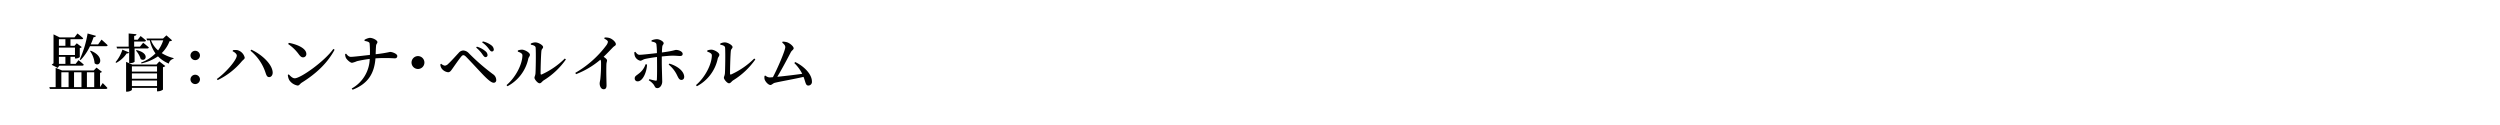 <svg id="staff_name1_pc" xmlns="http://www.w3.org/2000/svg" xmlns:xlink="http://www.w3.org/1999/xlink" width="800" height="40" viewBox="0 0 800 40">
  <defs>
    <clipPath id="clip-path">
      <rect id="長方形_434" data-name="長方形 434" width="800" height="40" fill="none"/>
    </clipPath>
  </defs>
  <rect id="長方形_433" data-name="長方形 433" width="800" height="40" fill="#fff"/>
  <g id="グループ_884" data-name="グループ 884">
    <g id="グループ_883" data-name="グループ 883" clip-path="url(#clip-path)">
      <path id="パス_6625" data-name="パス 6625" d="M32.872,26.576s.941.92,1.5,1.561c-.04.219-.239.318-.519.318H15.969l-.181-.58h2.021V21.734l2.081.821h10.1l.881-.92,1.76,1.359a1.113,1.113,0,0,1-.62.3v4.58ZM18.449,21.734l-1.9-1a2.8,2.8,0,0,1,.58-.46V10.992l1.981.981h4.72l.96-1.26s1.141.879,1.821,1.52c-.04.22-.24.32-.52.32H22.55v2.1h1.28l.741-.8,1.6,1.218a1.177,1.177,0,0,1-.64.321v2.861a2.068,2.068,0,0,1-1.3.459h-.24v-.539H22.55v2.26h1.66l.9-1.18s1.06.82,1.7,1.439c-.04.221-.26.321-.52.321h-7.3Zm.4-7.082h2.08v-2.1H18.85Zm0,2.942h5.141V15.233H18.85Zm2.08.58H18.85v2.26h2.08Zm-1.3,9.7H21.95v-4.74H19.629Zm4.062,0h2.38v-4.74h-2.38Zm8.8-15.2s1.22,1.061,1.96,1.8c-.059.22-.259.32-.54.32H28.791a16.951,16.951,0,0,1-2.98,4.4l-.3-.138a33.381,33.381,0,0,0,2.521-8.342l2.68.76c-.08.24-.32.42-.761.42-.279.8-.58,1.58-.919,2.32h2.36Zm-4.68,15.2h2.34v-4.74h-2.34Zm1.2-11.662c4.8,1.941,2.94,5.582,1.26,4.021a7.738,7.738,0,0,0-1.46-3.88Z"/>
      <path id="パス_6626" data-name="パス 6626" d="M41.29,16.773c-.08.221-.341.381-.761.321a9.118,9.118,0,0,1-3.32,3.019l-.24-.219a11.611,11.611,0,0,0,2.2-4Zm-4-1.84H41.17v-4.22l2.5.24c-.04.279-.22.479-.74.539v1.221h1.14l.92-1.18s1.08.818,1.721,1.44c-.061.22-.24.32-.521.32H42.93v1.64h1.86l1.02-1.261s1.141.881,1.821,1.521c-.06.221-.24.321-.521.321H43.07v4.259a2,2,0,0,1-1.44.4h-.3v-4.66H37.449Zm13.7,4.721,1.9,1.481a1.294,1.294,0,0,1-.74.359v7.182a2.76,2.76,0,0,1-1.581.541h-.319v-1.1H42.21v.6c0,.2-.8.619-1.561.619h-.3V19.8l2,.859h7.721Zm-8.781,3.26h8.042v-1.68H42.21Zm0,2.281h8.042v-1.7H42.21Zm8.042.58H42.21v1.76h8.042ZM43.69,16.033c4.421.981,2.941,3.981,1.34,2.861a7.33,7.33,0,0,0-1.54-2.72Zm11.363-3.141c-.141.2-.34.26-.8.3a10.586,10.586,0,0,1-2.5,3.8,12.964,12.964,0,0,0,3.8,1.6l-.021.22a1.992,1.992,0,0,0-1.519,1.539,10.476,10.476,0,0,1-3.461-2.32,14.923,14.923,0,0,1-5.3,2.262l-.119-.281a12.309,12.309,0,0,0,4.62-2.92,11.153,11.153,0,0,1-1.82-4.182h-.88l-.18-.58h5.3l1.08-1.02Zm-6.722.02a8.173,8.173,0,0,0,2.261,3.221,11.611,11.611,0,0,0,1.639-3.221Z"/>
      <path id="パス_6627" data-name="パス 6627" d="M60.95,17.773a1.52,1.52,0,0,1,3.04,0,1.521,1.521,0,0,1-3.04,0m0,7.662a1.52,1.52,0,1,1,3.04,0,1.521,1.521,0,0,1-3.04,0"/>
      <path id="パス_6628" data-name="パス 6628" d="M74.43,16.393l.12-.34a5.26,5.26,0,0,1,1.38-.02,3.238,3.238,0,0,1,2.381,2.42c0,.442-.54.7-.96,1.2a23,23,0,0,1-7.7,5.98l-.26-.359c2.9-2.041,6.381-6.1,6.381-7.5,0-.52-.68-1.061-1.34-1.381m11.742,8.283c-.7.02-.92-.541-1.22-1.461a15.092,15.092,0,0,0-4.8-6.982l.26-.34c3.181,1.441,6.642,4.5,6.841,7.2.061.879-.42,1.559-1.08,1.58"/>
      <path id="パス_6629" data-name="パス 6629" d="M106.673,15.652l.4.262c-2.322,4.34-6,7.721-10.523,10.541-.54.34-.78.92-1.3.92a4.028,4.028,0,0,1-2.72-1.8,4.312,4.312,0,0,1-.42-1.6l.3-.18c.521.561,1.2,1.26,1.9,1.26,1.881,0,9.5-5.381,12.363-9.4M92.43,13.713c2.54.459,5.6,1.7,5.6,3.561a1.032,1.032,0,0,1-1.041,1.08c-.52,0-.86-.3-1.38-.981a13.394,13.394,0,0,0-3.4-3.279Z"/>
      <path id="パス_6630" data-name="パス 6630" d="M116.631,12.752a4.393,4.393,0,0,1,1.68-.639c1.081,0,2.461.8,2.461,1.34,0,.5-.4.52-.441,1.32-.059.8-.1,1.741-.12,2.581a40.809,40.809,0,0,0,4.621-.741c.7,0,2.3.6,2.3,1.3,0,.561-.38.76-.84.76a47.074,47.074,0,0,0-6.141,0c-.38,4.9-2.421,8.142-7.322,10.043l-.28-.4a11.144,11.144,0,0,0,5.761-9.462,41.122,41.122,0,0,0-4.08.72,7.7,7.7,0,0,1-1.581.52c-.6,0-1.76-1.08-2-1.68a2.74,2.74,0,0,1-.2-1.121l.3-.119c.441.539.861,1.019,1.541,1.019.8,0,3.961-.379,6.081-.619a29.506,29.506,0,0,0-.1-3.7c-.08-.5-.94-.66-1.6-.781Z"/>
      <path id="パス_6631" data-name="パス 6631" d="M133.751,22.074a2.061,2.061,0,1,1,2.061-2.061,2.058,2.058,0,0,1-2.061,2.061"/>
      <path id="パス_6632" data-name="パス 6632" d="M140.909,20.613l.26-.219a2.288,2.288,0,0,0,1.2.619,1.8,1.8,0,0,0,1.061-.58c.96-.859,2.68-2.82,3.32-3.48a2.048,2.048,0,0,1,1.461-.8,2.552,2.552,0,0,1,1.8.861,66.611,66.611,0,0,0,7.761,6.743,2.239,2.239,0,0,1,1.021,1.82.79.79,0,0,1-.82.9c-.661,0-1.661-.8-3.122-2.279-1.24-1.26-4.4-4.721-5.7-6.021-.38-.381-.639-.52-.88-.52-.2,0-.419.119-.719.5-.641.76-2.1,2.859-2.761,3.8-.46.638-.761,1.16-1.421,1.16a2.977,2.977,0,0,1-2.04-1.2,2.507,2.507,0,0,1-.42-1.3m13.463-3.221a9.922,9.922,0,0,0-2-2.16l.221-.3a6.938,6.938,0,0,1,2.7,1.42,1.676,1.676,0,0,1,.72,1.28.625.625,0,0,1-.661.64c-.339,0-.6-.34-.979-.881m2-1.82a8.522,8.522,0,0,0-2.1-2.02l.241-.3a6.894,6.894,0,0,1,2.661,1.2,1.872,1.872,0,0,1,.84,1.381.593.593,0,0,1-.62.638c-.361,0-.6-.339-1.021-.9"/>
      <path id="パス_6633" data-name="パス 6633" d="M165.71,16.533v-.381a3.758,3.758,0,0,1,1.381-.26c.84.041,2.481.92,2.481,1.641,0,.481-.421.76-.521,1.26a13,13,0,0,1-6.661,8.8l-.3-.36c3.1-2.64,5.082-6.861,5.082-9.543,0-.64-.86-.961-1.461-1.16m4.141-2.58a3.119,3.119,0,0,1,1.48-.381c.961,0,2.461.9,2.461,1.481,0,.48-.46.541-.54,1.24-.14,1.06-.28,5.8-.26,7.262,0,.279.14.359.38.259a25.311,25.311,0,0,0,7.362-5.08l.36.28a24.065,24.065,0,0,1-7.141,6.72c-.46.3-.781.922-1.281.922-.62,0-1.64-1.262-1.64-1.762,0-.4.24-.619.32-1.4.08-1.039.18-6.281.06-8.2-.02-.539-.56-.82-1.54-.981Z"/>
      <path id="パス_6634" data-name="パス 6634" d="M193.472,12.011a4.326,4.326,0,0,1,1.58.161c.96.3,2.021,1.32,2.021,1.942,0,.518-.42.5-.981,1.08-.72.74-1.721,1.82-2.94,2.98.62.42,1.1.8,1.1,1.141,0,.32-.159.637-.2,1.178-.1,2.782.04,5.743.04,6.842,0,.8-.3,1.221-.9,1.221-.881,0-1.3-1-1.3-1.861,0-.379.141-.8.221-1.461a45.483,45.483,0,0,0,.219-5.321,1.694,1.694,0,0,0-.2-.819,26.936,26.936,0,0,1-7.8,4.64l-.24-.419a32.615,32.615,0,0,0,9.9-8.763,2.651,2.651,0,0,0,.54-1.14c0-.36-.46-.7-1.18-1.061Z"/>
      <path id="パス_6635" data-name="パス 6635" d="M208.491,12.912a5.161,5.161,0,0,1,1.7-.379c.939.019,2.18.74,2.18,1.3,0,.419-.38.521-.44,1.08-.06.461-.1,1.14-.12,1.88,3.9-.519,4.061-.82,4.541-.82.84,0,2.1.522,2.1,1.262,0,.478-.281.68-.821.68-.68,0-1.32-.1-2.36-.1-.78,0-2.181.119-3.5.26v1.72c0,1.821.14,5.641.14,6.321,0,.98-.64,2.08-1.54,2.08-.72,0-.72-.379-1.181-1.1a5.564,5.564,0,0,0-1.58-1.4l.18-.36c.74.2,1.5.4,2.02.479.221.021.361-.02.381-.279.08-1,.08-4.061.06-5.762,0-.379,0-.94-.02-1.539-1.261.16-2.781.4-3.761.619-.78.18-1.081.58-1.6.58a2.469,2.469,0,0,1-1.7-1.459,3.614,3.614,0,0,1-.181-1.262l.32-.138c.441.58.8.959,1.32.959.92,0,3.981-.36,5.582-.539a23.028,23.028,0,0,0-.161-2.842c-.139-.539-.62-.68-1.54-.86Zm-1.44,7.722c-.06,2.3-1.32,5.4-3,5.4a.893.893,0,0,1-.94-.94c0-.721.46-.861,1.3-1.541a6.121,6.121,0,0,0,2.179-3Zm7.142-.281c2.28.66,4.521,2.16,4.74,4.021.08.7-.26,1.2-.9,1.2-.7,0-.98-.721-1.319-1.381a9.729,9.729,0,0,0-2.742-3.522Z"/>
      <path id="パス_6636" data-name="パス 6636" d="M226.329,16.533v-.381a3.759,3.759,0,0,1,1.381-.26c.84.041,2.481.92,2.481,1.641,0,.481-.421.76-.521,1.26a13,13,0,0,1-6.661,8.8l-.3-.36c3.1-2.64,5.082-6.861,5.082-9.543,0-.64-.86-.961-1.461-1.16m4.141-2.58a3.119,3.119,0,0,1,1.48-.381c.961,0,2.461.9,2.461,1.481,0,.48-.46.541-.54,1.24-.14,1.06-.28,5.8-.26,7.262,0,.279.14.359.38.259a25.311,25.311,0,0,0,7.362-5.08l.36.28a24.065,24.065,0,0,1-7.141,6.72c-.46.3-.781.922-1.281.922-.62,0-1.64-1.262-1.64-1.762,0-.4.24-.619.32-1.4.08-1.039.18-6.281.06-8.2-.02-.539-.56-.82-1.54-.981Z"/>
      <path id="パス_6637" data-name="パス 6637" d="M254.472,19.853c2.66,1.262,5.341,3.8,5.341,6.223a1.158,1.158,0,0,1-1.12,1.3c-.9,0-.84-.9-1.561-2.779-2.86.68-7.641,1.5-9.262,1.92-.419.1-.94.68-1.32.68-.76,0-1.82-1.26-1.92-2.02a3.233,3.233,0,0,1,.02-.881l.259-.119a2.416,2.416,0,0,0,1.281.6c.18,0,.58-.02,1.14-.08,1.481-2.781,3.961-8.543,3.961-9.623,0-.479-.32-.9-.98-1.44l.12-.32a6.059,6.059,0,0,1,1.4.2c1.021.34,2.141,1.379,2.141,1.94,0,.42-.6.679-.9,1.24-.96,1.84-2.861,5.441-4.341,7.881,2.421-.239,5.941-.66,7.981-.959a12.81,12.81,0,0,0-2.54-3.442Z"/>
    </g>
  </g>
</svg>
